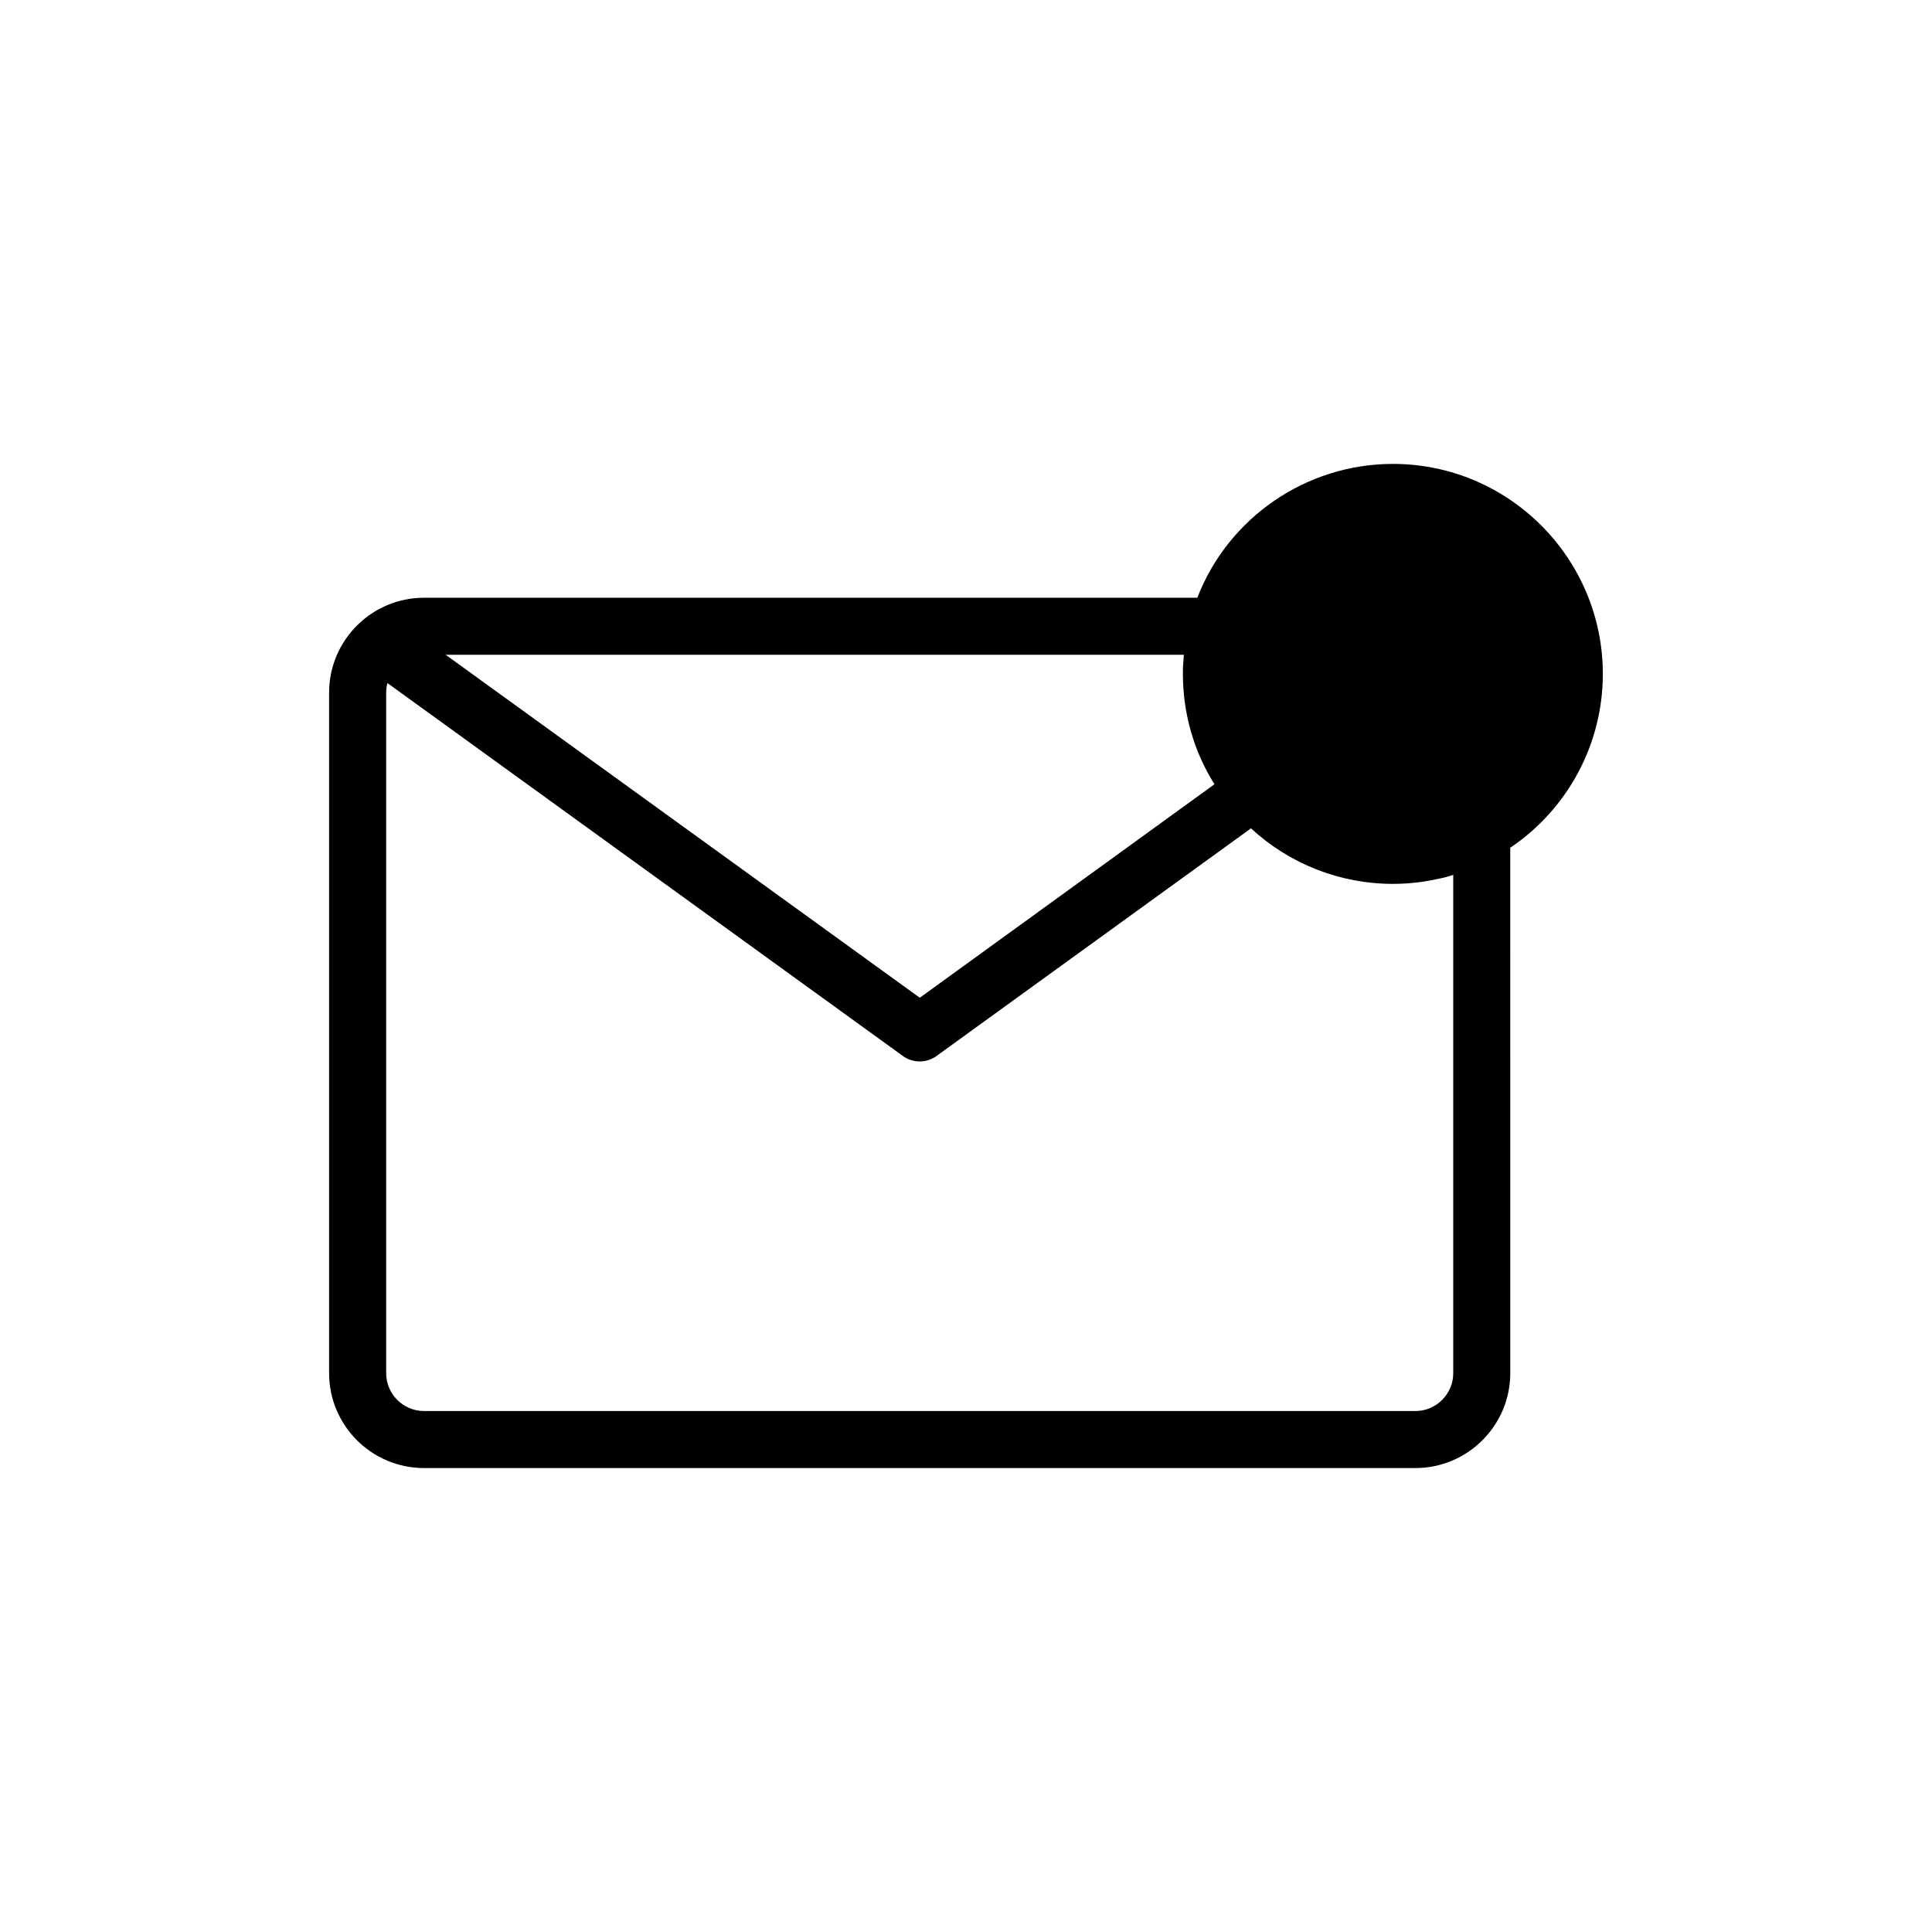 <?xml version="1.0" encoding="UTF-8"?>
<!-- Uploaded to: SVG Repo, www.svgrepo.com, Generator: SVG Repo Mixer Tools -->
<svg fill="#000000" width="800px" height="800px" version="1.1" viewBox="144 144 512 512" xmlns="http://www.w3.org/2000/svg">
 <path d="m513.15 266.94c-23.074 0-43.68 14.309-51.844 35.469h-204.95c-13.855 0-25.141 11.285-25.141 25.141v180.36c0 13.855 11.285 25.141 25.141 25.141h262.74c13.855 0 25.141-11.285 25.141-25.141l-0.004-139.25c15.266-10.277 24.535-27.508 24.535-46.047 0-30.684-24.938-55.672-55.621-55.672zm-55.418 50.582c-0.051 0.707-0.102 1.461-0.152 2.168-0.102 0.957-0.102 1.965-0.102 2.922 0 10.328 2.871 20.504 8.363 29.223l-78.09 56.578-125.65-90.891zm71.391 190.39c0 5.492-4.484 10.027-10.027 10.027h-262.73c-5.543 0-10.027-4.535-10.027-10.027v-180.36c0-0.855 0.102-1.715 0.352-2.519l136.63 98.848c1.309 0.957 2.871 1.41 4.434 1.41 1.512 0 3.074-0.453 4.383-1.41l83.379-60.355c10.227 9.422 23.578 14.711 37.633 14.711 1.359 0 2.719-0.051 4.082-0.152 1.359-0.102 2.672-0.25 4.031-0.453 1.309-0.203 2.672-0.453 3.981-0.754 1.309-0.25 2.621-0.605 3.879-1.008z"/>
</svg>